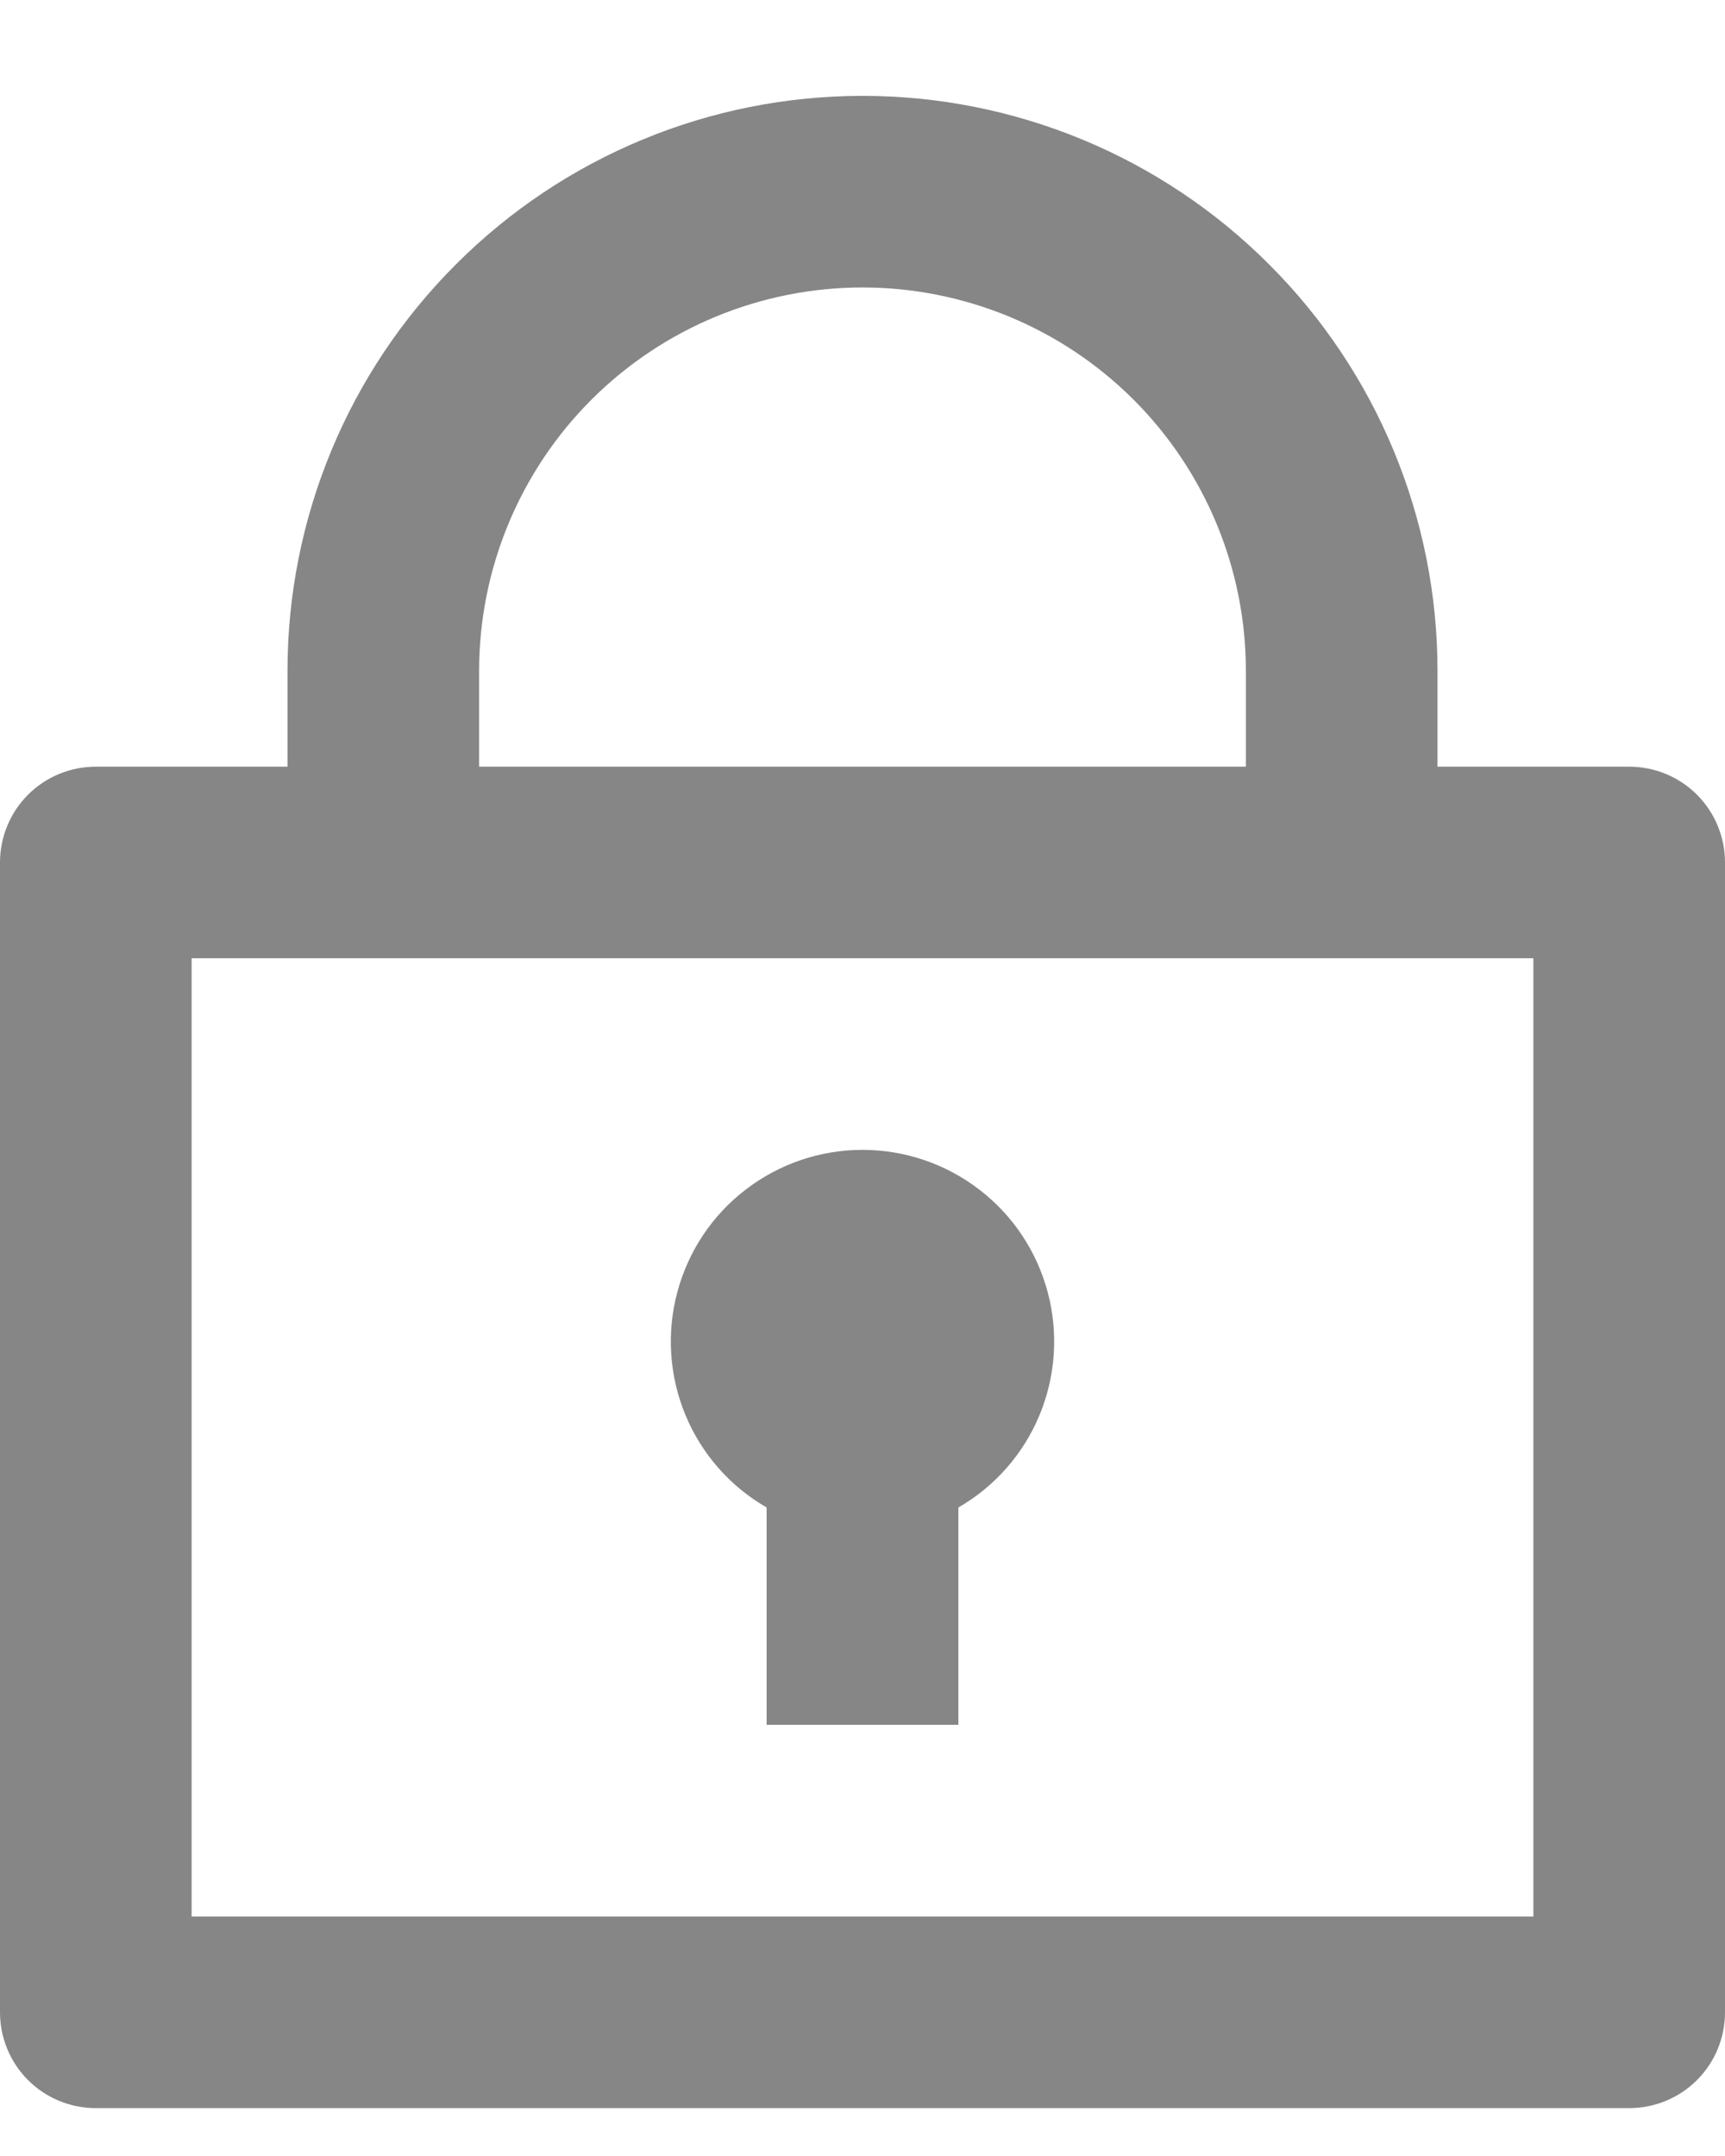 <svg width="12" height="15" viewBox="0 0 12 15" fill="none" xmlns="http://www.w3.org/2000/svg">
<path d="M2 5.334V4.667C2 3.606 2.421 2.589 3.172 1.839C3.922 1.088 4.939 0.667 6 0.667C7.061 0.667 8.078 1.088 8.828 1.839C9.579 2.589 10 3.606 10 4.667V5.334H11.333C11.51 5.334 11.68 5.404 11.805 5.529C11.93 5.654 12 5.824 12 6V14C12 14.177 11.93 14.347 11.805 14.472C11.68 14.597 11.51 14.667 11.333 14.667H0.667C0.49 14.667 0.32 14.597 0.195 14.472C0.07 14.347 0 14.177 0 14V6C0 5.824 0.07 5.654 0.195 5.529C0.32 5.404 0.49 5.334 0.667 5.334H2ZM10.667 6.667H1.333V13.334H10.667V6.667ZM5.333 10.488C5.079 10.342 4.88 10.115 4.768 9.844C4.656 9.573 4.636 9.272 4.712 8.989C4.788 8.705 4.955 8.454 5.188 8.276C5.421 8.097 5.706 8 6 8C6.294 8 6.579 8.097 6.812 8.276C7.045 8.454 7.212 8.705 7.288 8.989C7.364 9.272 7.344 9.573 7.232 9.844C7.12 10.115 6.921 10.342 6.667 10.488V12H5.333V10.488ZM3.333 5.334H8.667V4.667C8.667 3.96 8.386 3.281 7.886 2.781C7.386 2.281 6.707 2 6 2C5.293 2 4.614 2.281 4.114 2.781C3.614 3.281 3.333 3.96 3.333 4.667V5.334Z" fill="#868686"/>
</svg>
